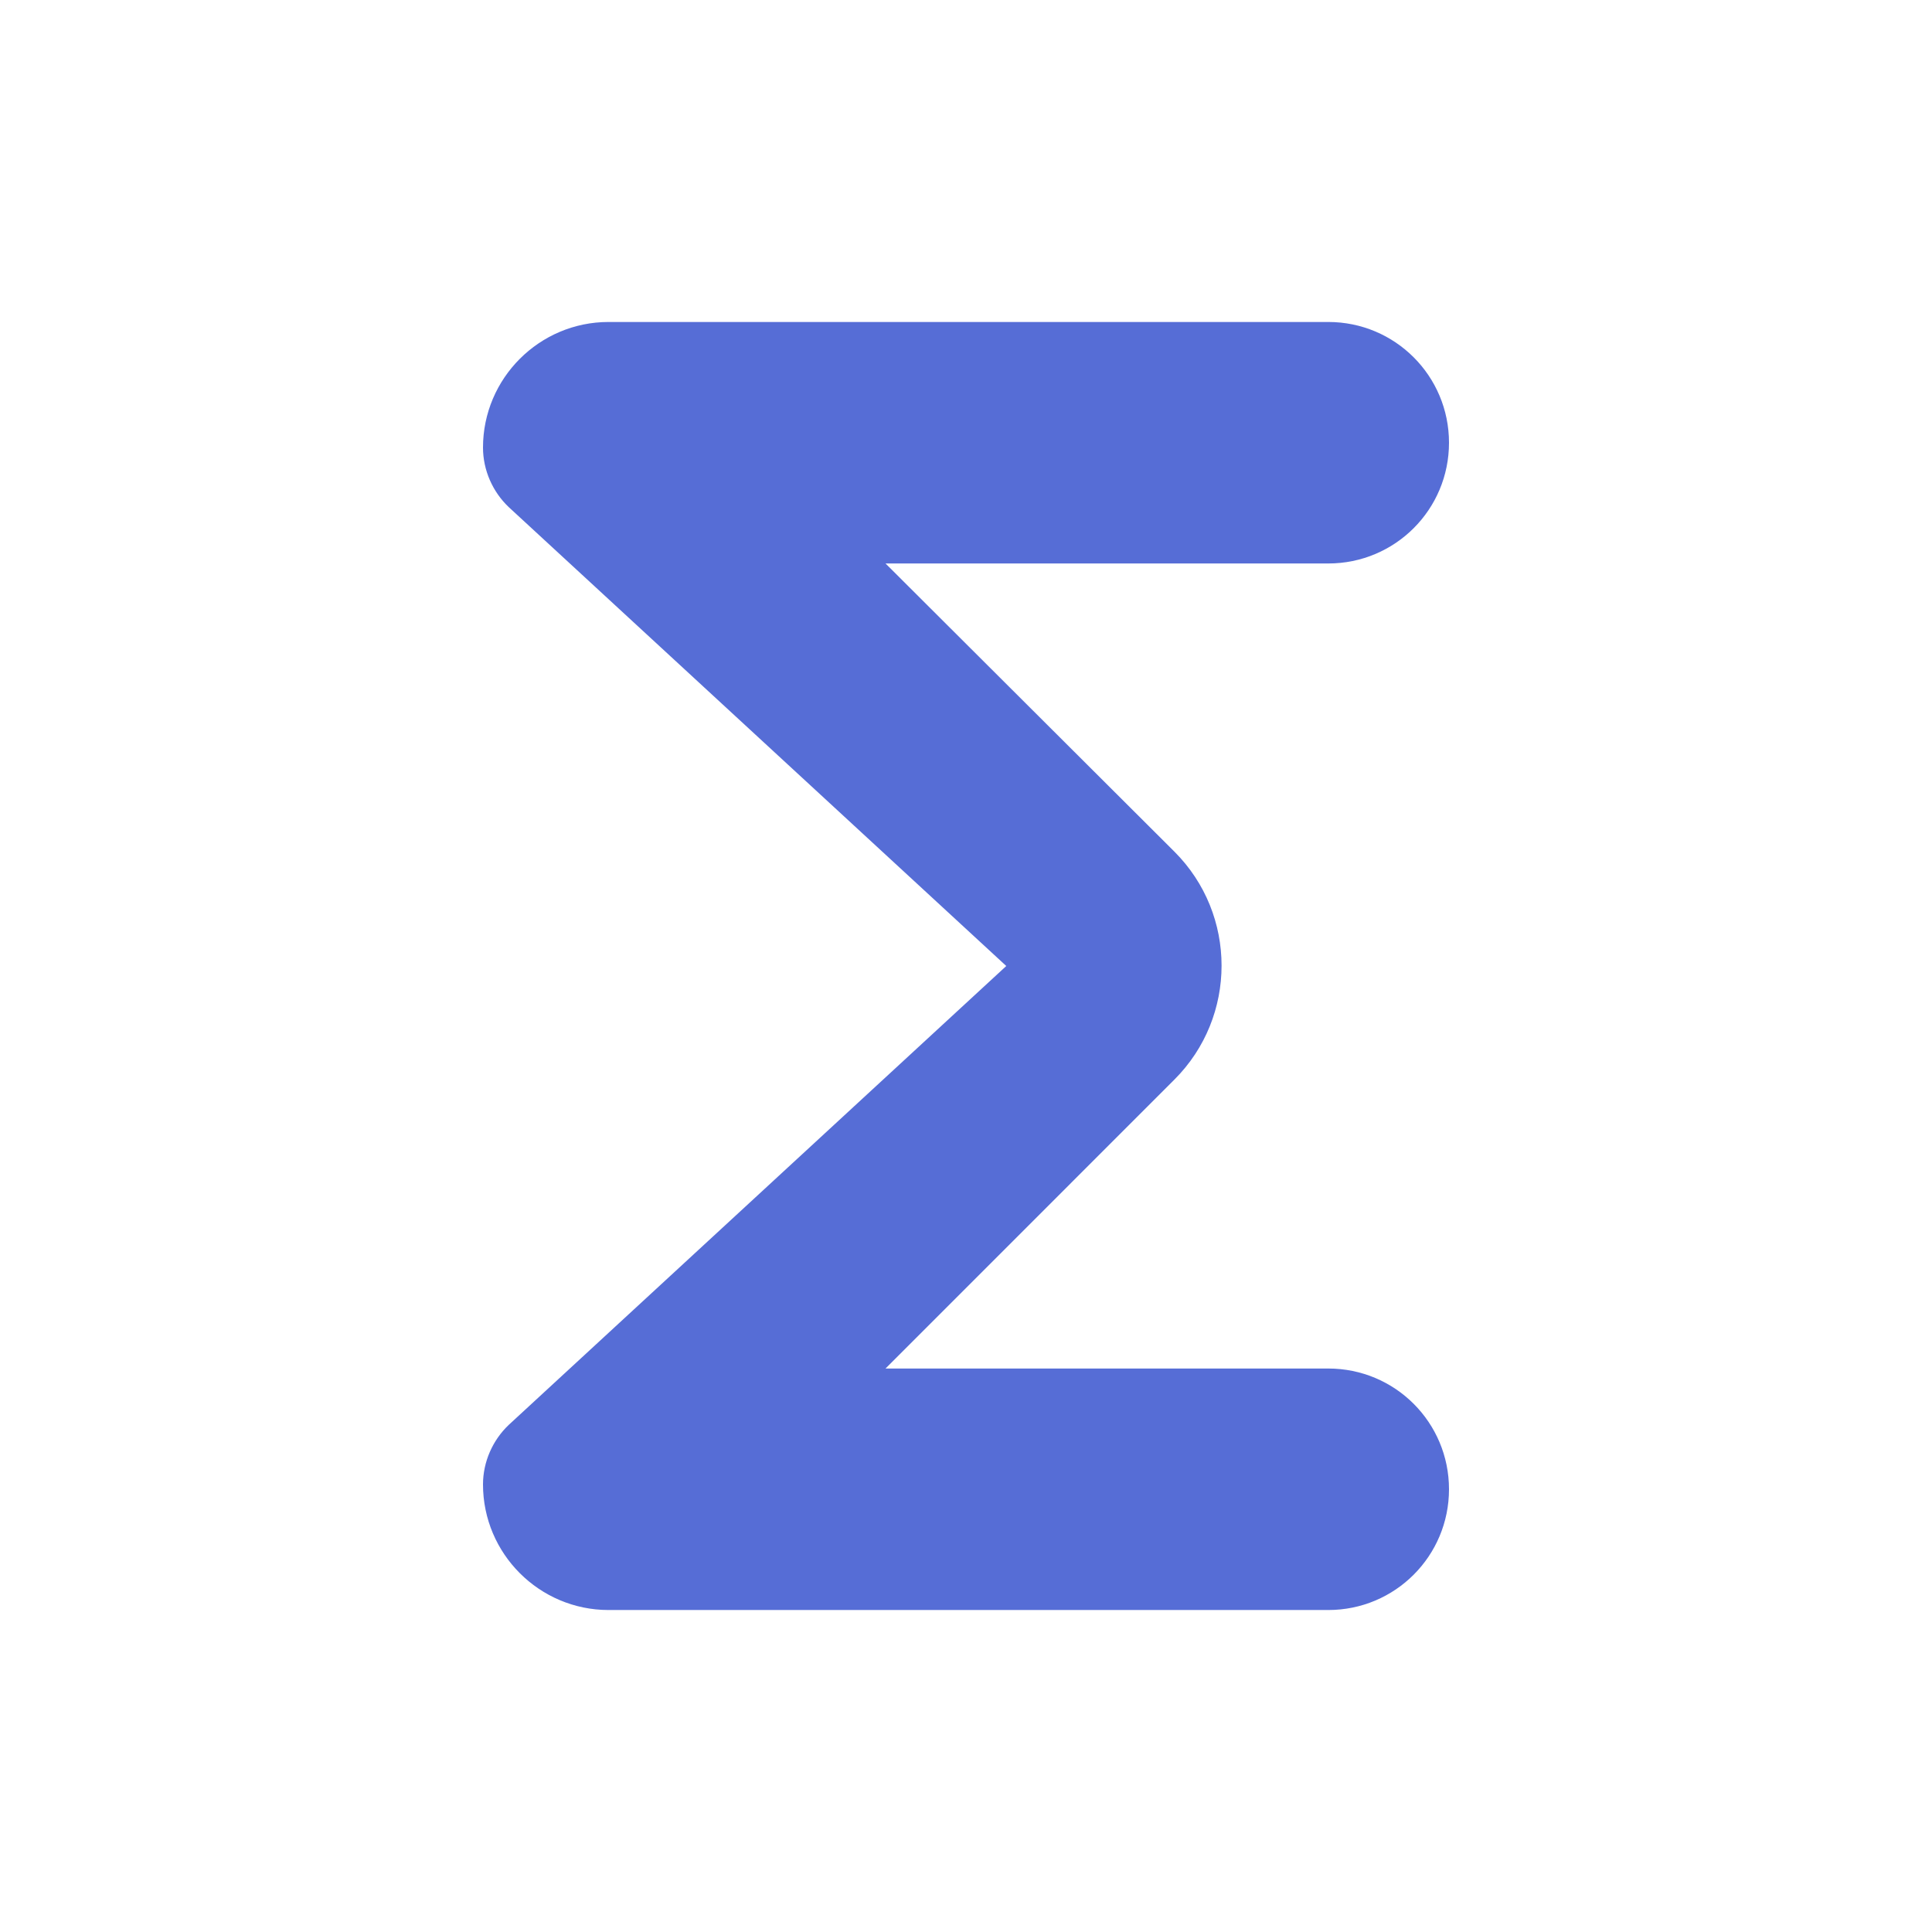 <?xml version="1.0" encoding="utf-8"?>
<svg xmlns="http://www.w3.org/2000/svg" fill="none" height="100%" overflow="visible" preserveAspectRatio="none" style="display: block;" viewBox="0 0 32 32" width="100%">
<g id="icons">
<path d="M22 5.333H10.08C8.933 5.333 8 6.267 8 7.413C8 7.787 8.16 8.147 8.427 8.4L16.667 16L8.427 23.6C8.16 23.853 8 24.213 8 24.587C8 25.733 8.933 26.667 10.08 26.667H22C23.107 26.667 24 25.773 24 24.667C24 23.56 23.107 22.667 22 22.667H14.667L19.453 17.88C20.493 16.84 20.493 15.147 19.453 14.107L14.667 9.333H22C23.107 9.333 24 8.44 24 7.333C24 6.227 23.107 5.333 22 5.333Z" fill="#566DD6" id="Vector"/>
</g>
</svg>
